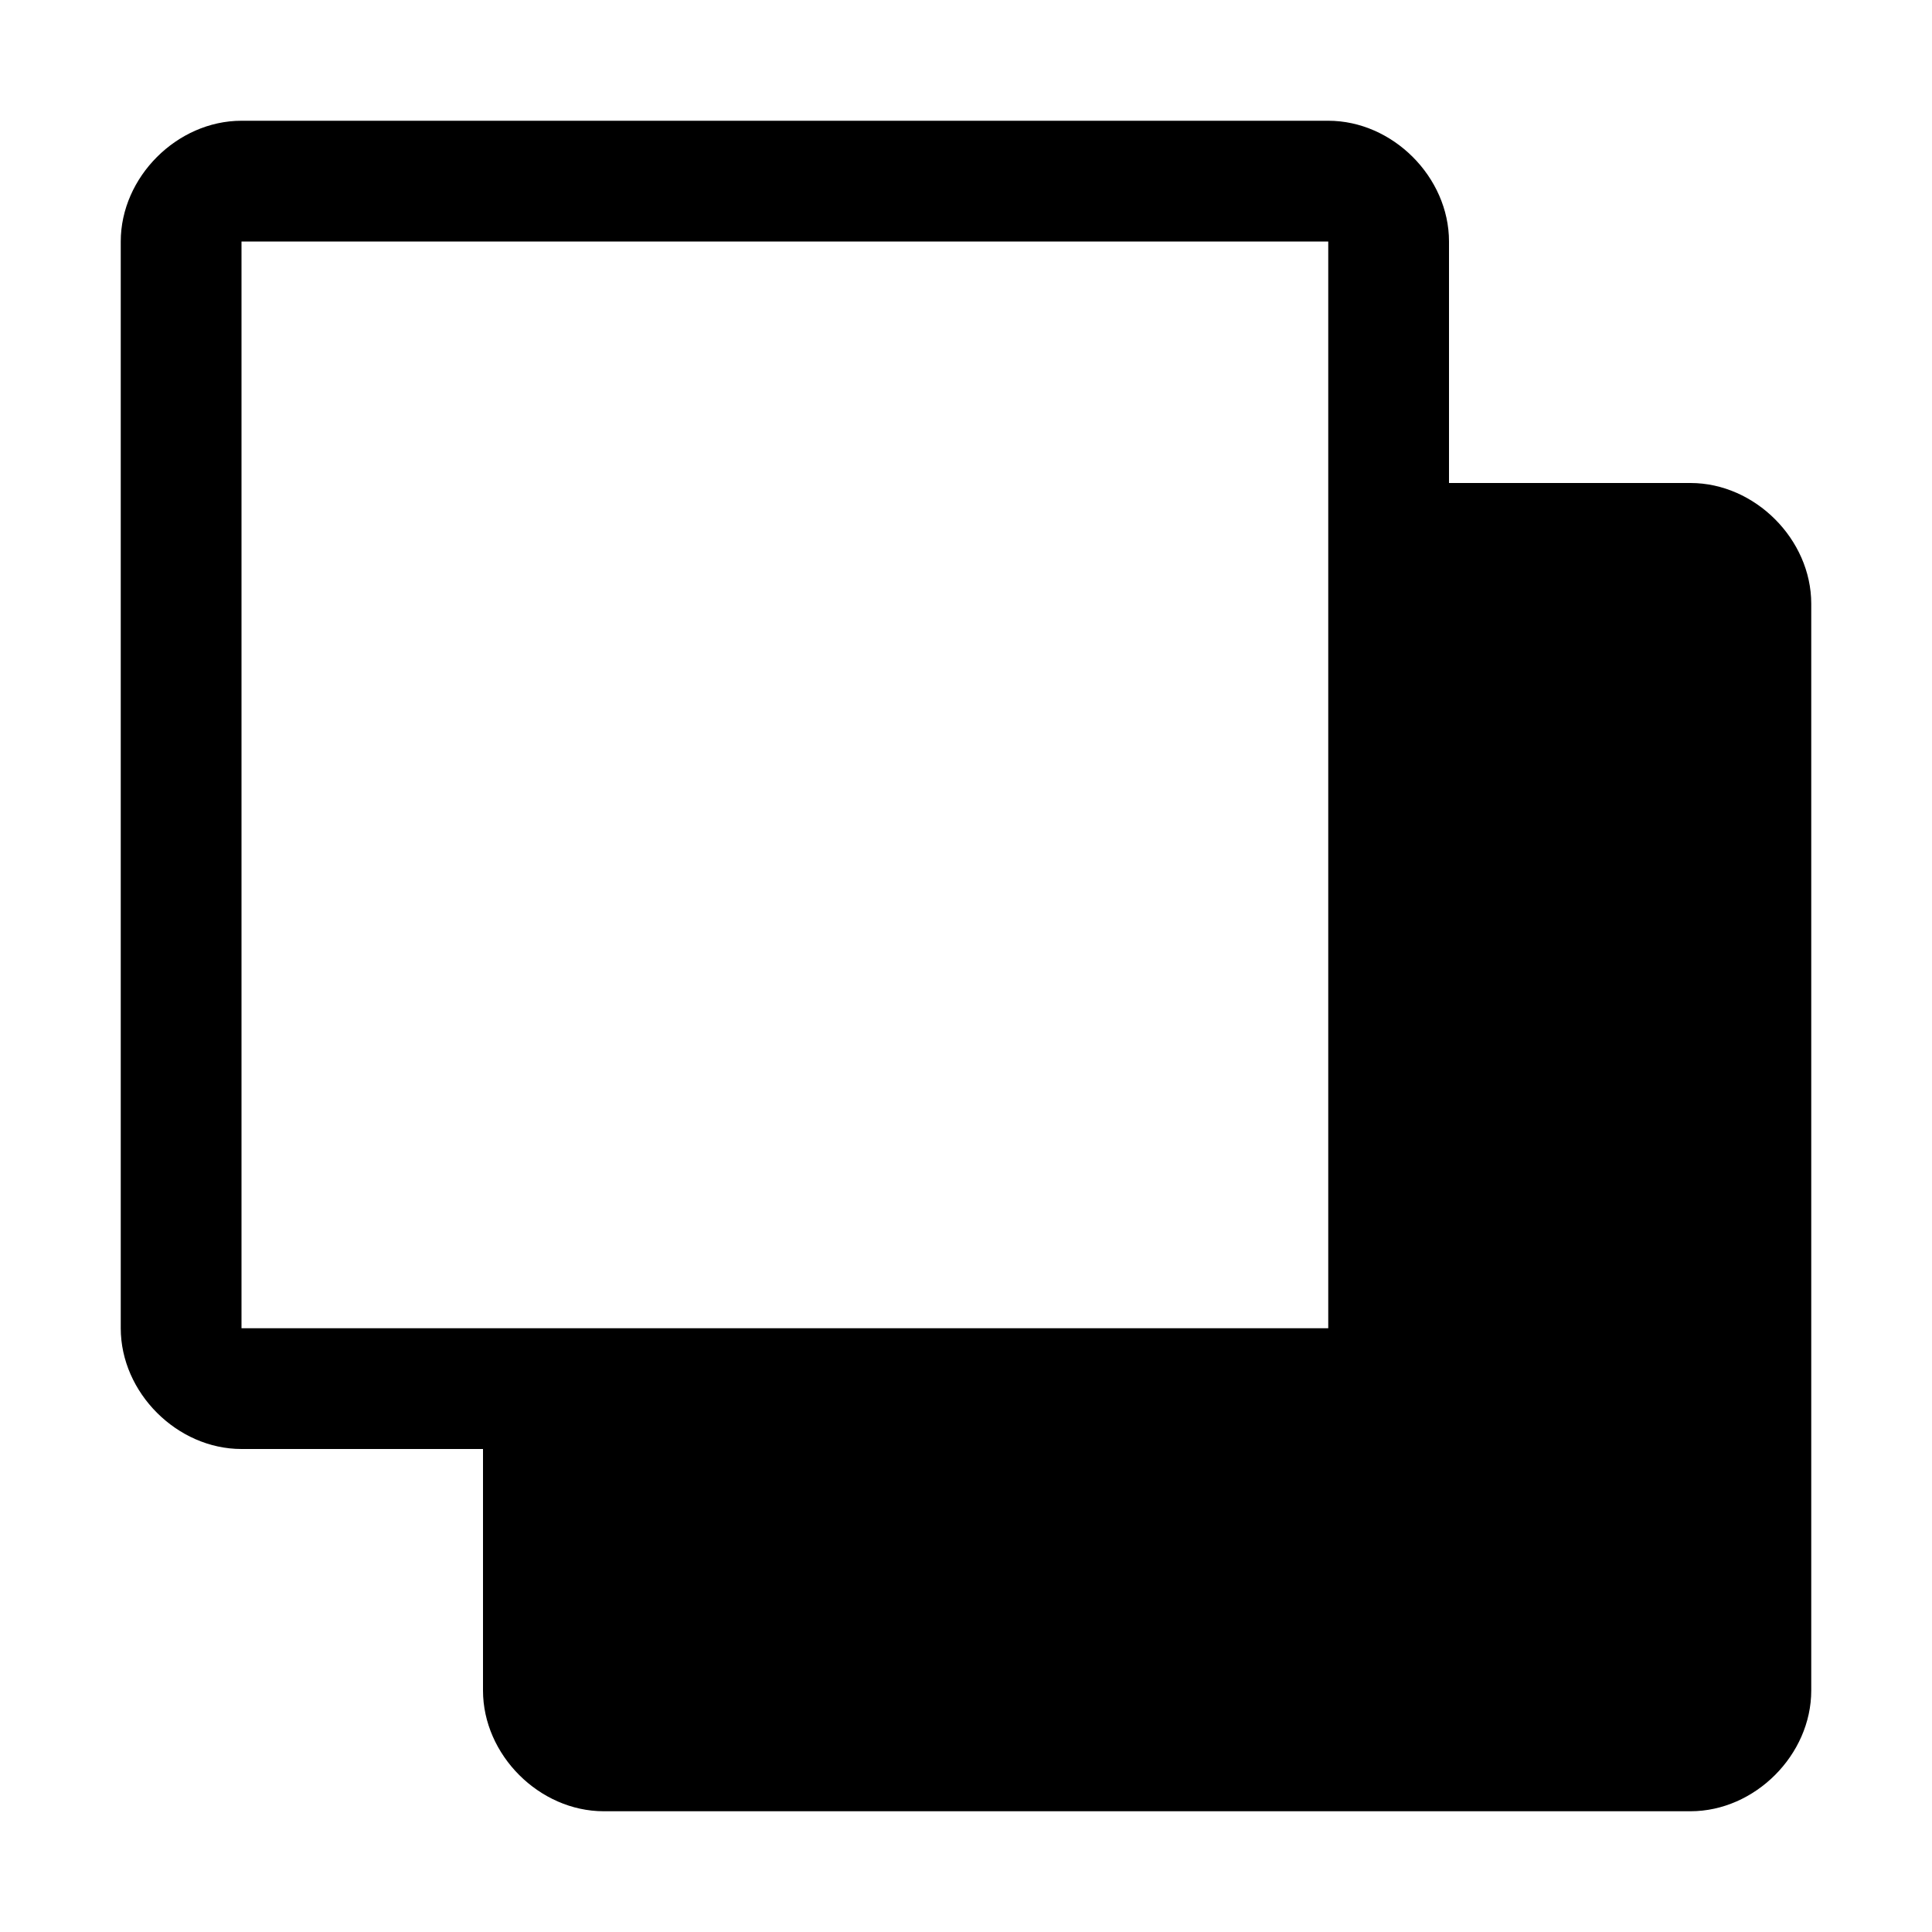 <svg xmlns="http://www.w3.org/2000/svg" style="enable-background:new 0 0 24 24" viewBox="0 0 24 24"><path d="M21,6h-3V3c0-0.8-0.7-1.5-1.5-1.5H3C2.2,1.5,1.5,2.2,1.5,3v13.5C1.5,17.3,2.2,18,3,18h3v3c0,0.8,0.7,1.5,1.5,1.5H21	c0.8,0,1.5-0.7,1.5-1.5V7.5C22.5,6.7,21.8,6,21,6z M3,3h13.5v13.5H3V3z"/></svg>